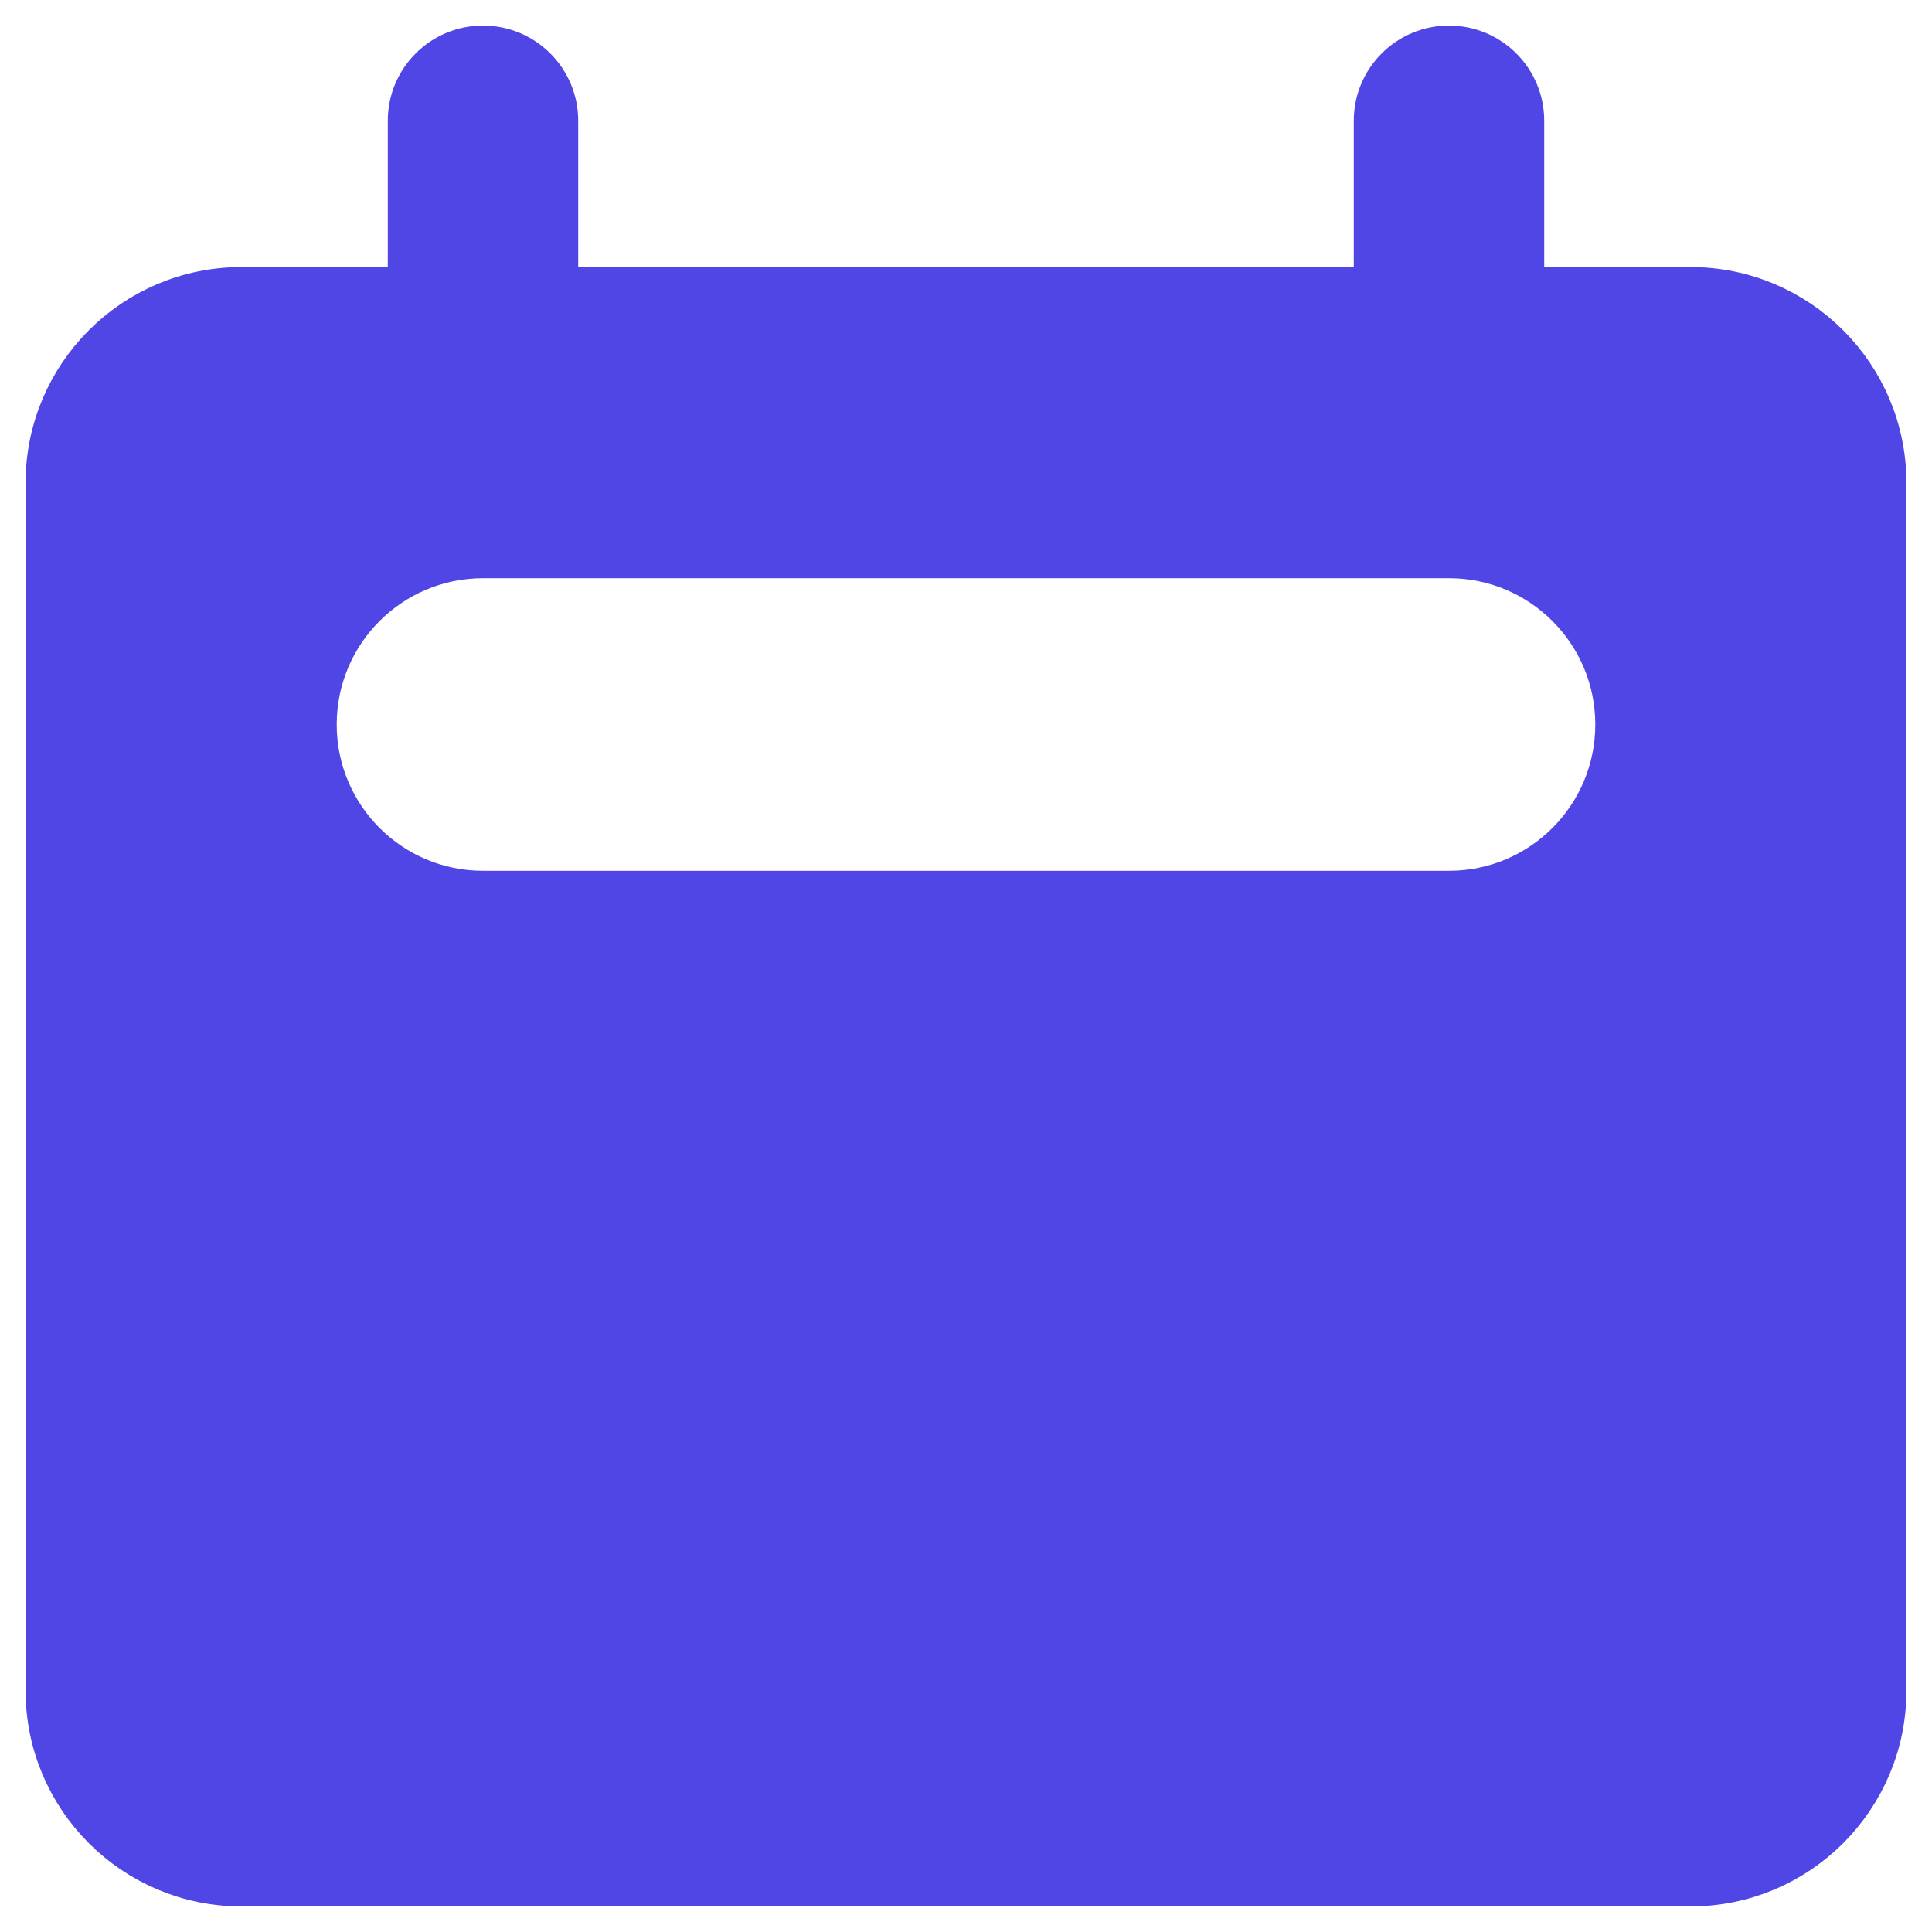 <svg width="39" height="39" viewBox="0 0 39 39" fill="none" xmlns="http://www.w3.org/2000/svg">
<path d="M7.313 5.891H8.328V4.875V2.438C8.328 1.652 8.965 1.016 9.75 1.016C10.535 1.016 11.172 1.652 11.172 2.438V4.875V5.891H12.188H26.812H27.828V4.875V2.438C27.828 1.652 28.465 1.016 29.25 1.016C30.035 1.016 30.672 1.652 30.672 2.438V4.875V5.891H31.688H34.125C36.257 5.891 37.984 7.619 37.984 9.75V34.125C37.984 36.256 36.257 37.984 34.125 37.984H4.875C2.744 37.984 1.016 36.256 1.016 34.125V9.75C1.016 7.619 2.744 5.891 4.875 5.891H7.313ZM9.75 11.172C7.843 11.172 6.297 12.718 6.297 14.625C6.297 16.532 7.843 18.078 9.75 18.078H29.25C31.157 18.078 32.703 16.532 32.703 14.625C32.703 12.718 31.157 11.172 29.25 11.172H9.75Z" fill="#4F46E5" stroke="#4F46E5"/>
</svg>
